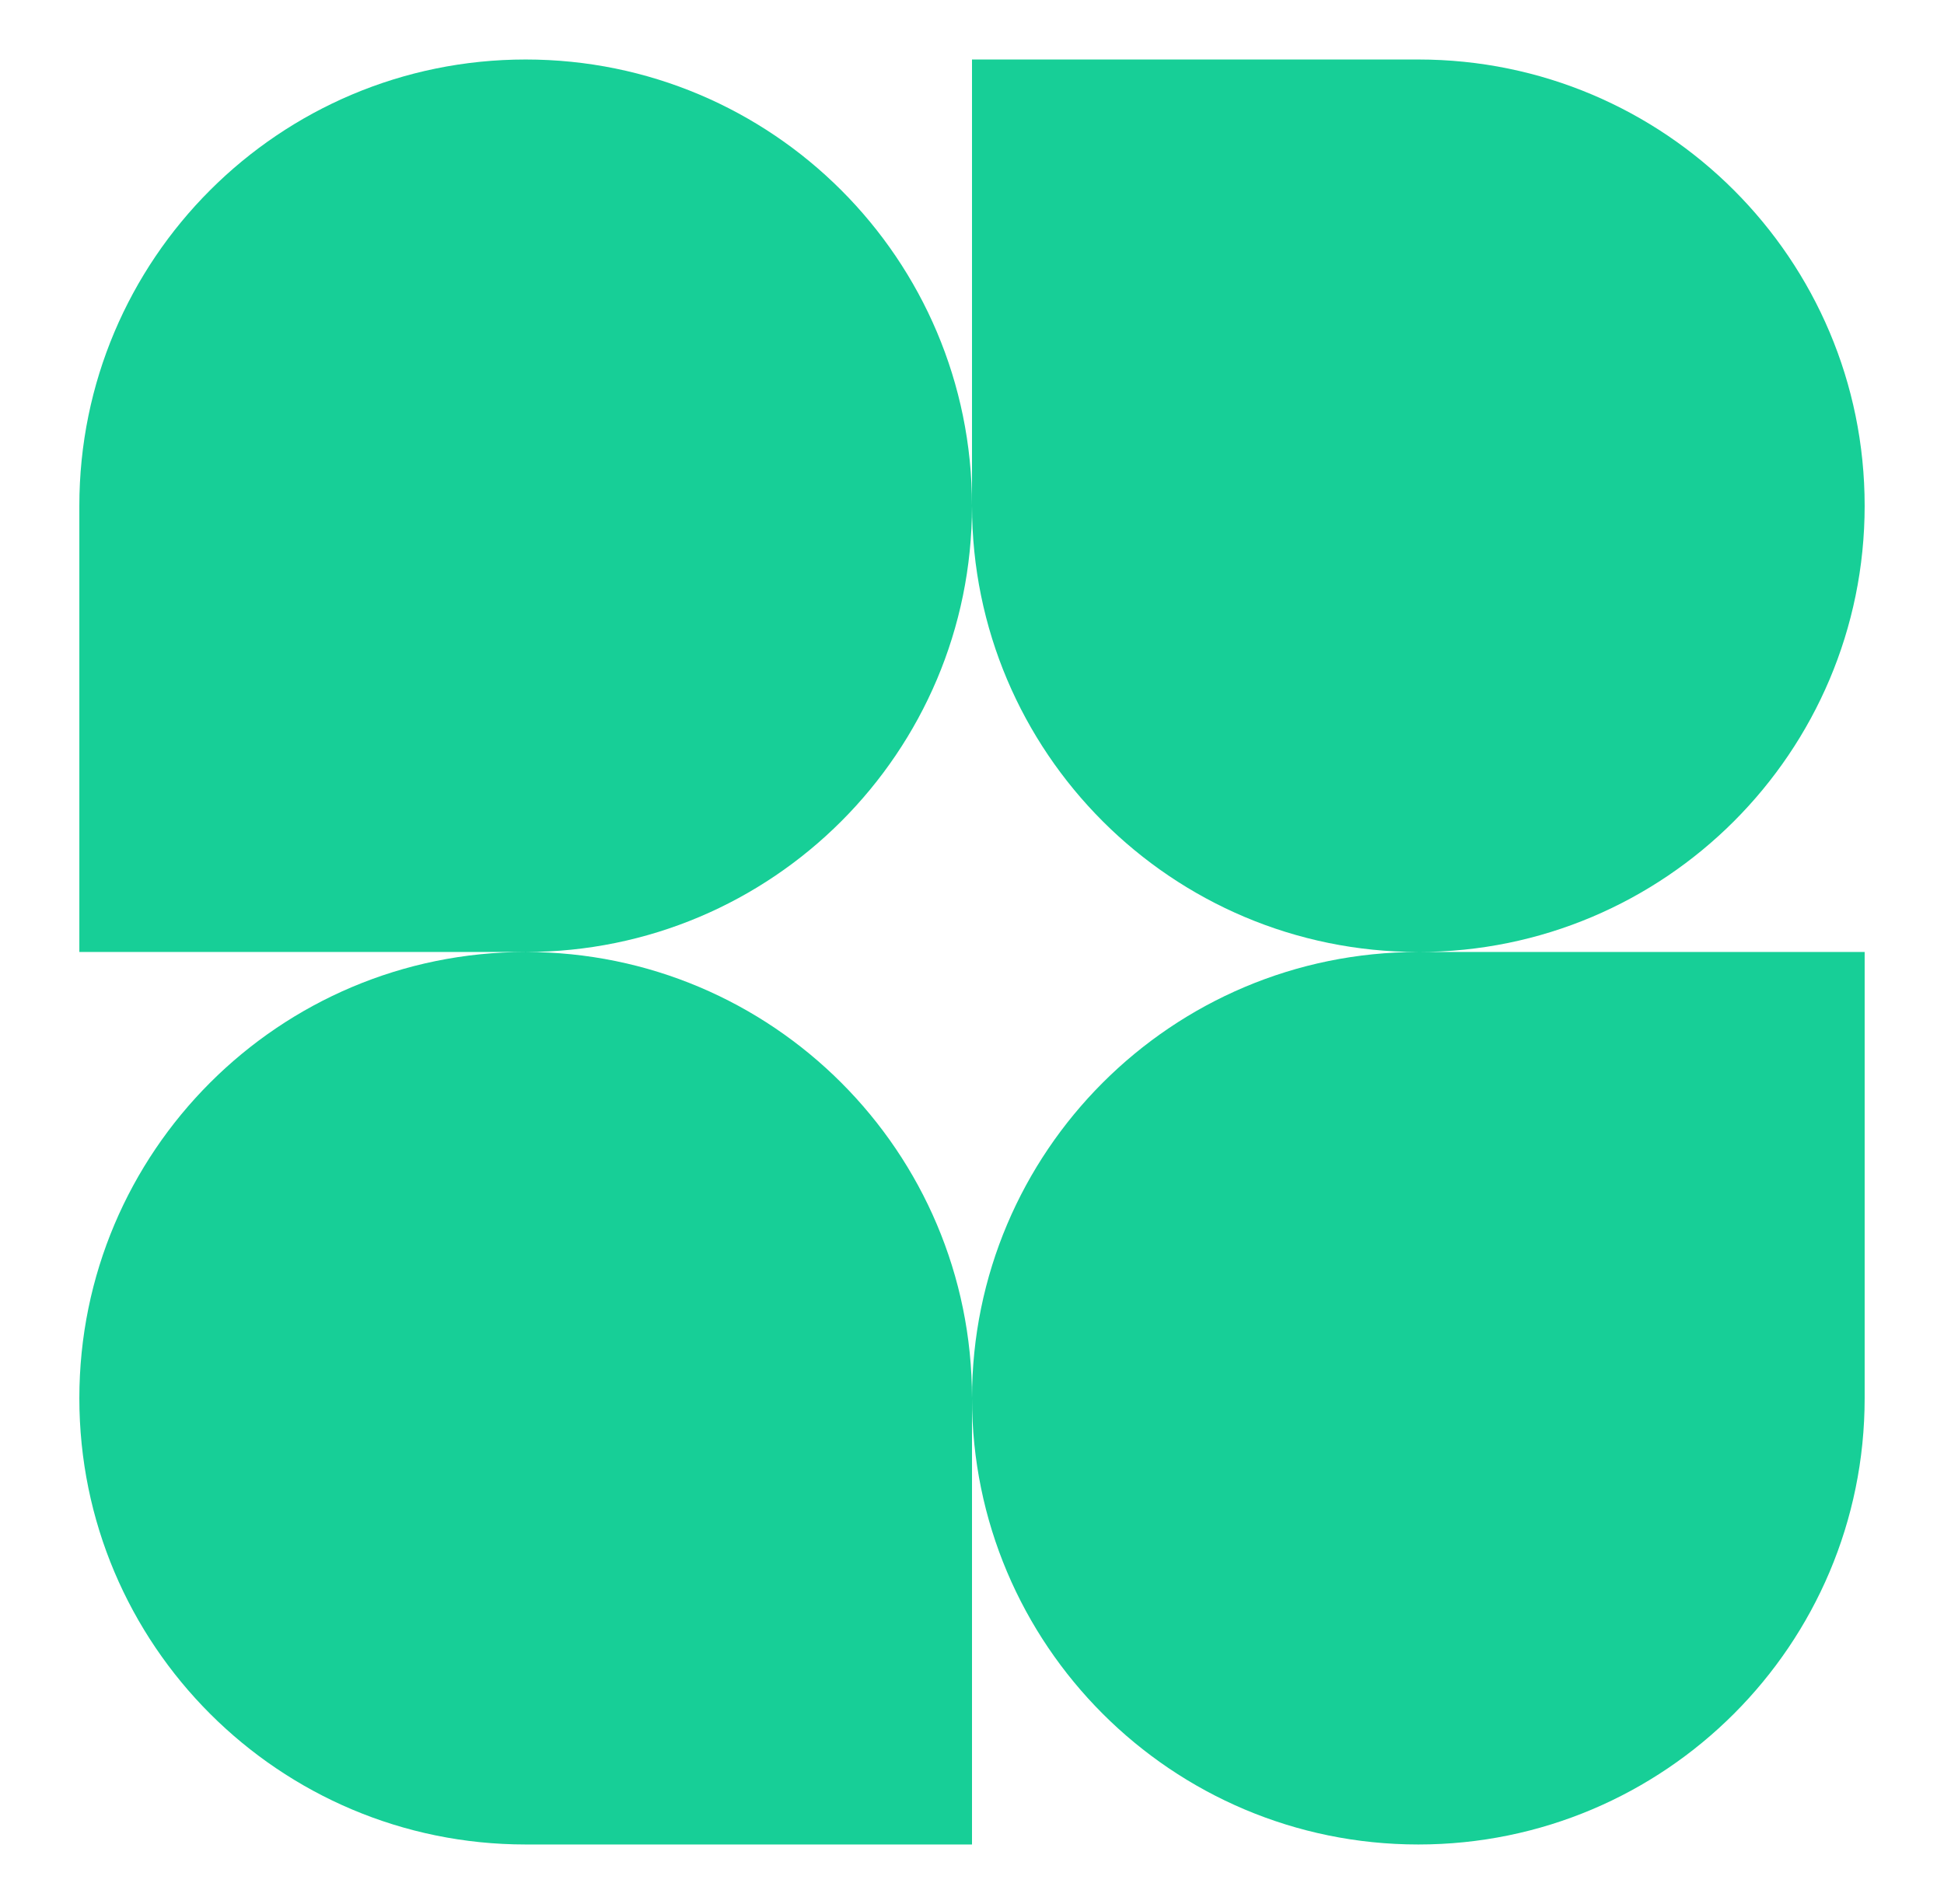 <svg xmlns="http://www.w3.org/2000/svg" width="49" height="48" fill="none"><path fill="#17CF97" d="M24.5 12.75C24.5 18.963 19.463 24 13.25 24H2V12.75C2 6.537 7.037 1.5 13.25 1.5S24.5 6.537 24.5 12.75Zm0 22.5C24.5 29.037 29.537 24 35.75 24H47v11.25c0 6.213-5.037 11.25-11.25 11.25S24.5 41.463 24.5 35.25Zm-22.5 0C2 41.463 7.037 46.5 13.25 46.5H24.5V35.25C24.5 29.037 19.463 24 13.25 24S2 29.037 2 35.25Zm45-22.5C47 6.537 41.963 1.5 35.75 1.5H24.5v11.25C24.5 18.963 29.537 24 35.75 24S47 18.963 47 12.75Z"/></svg>
